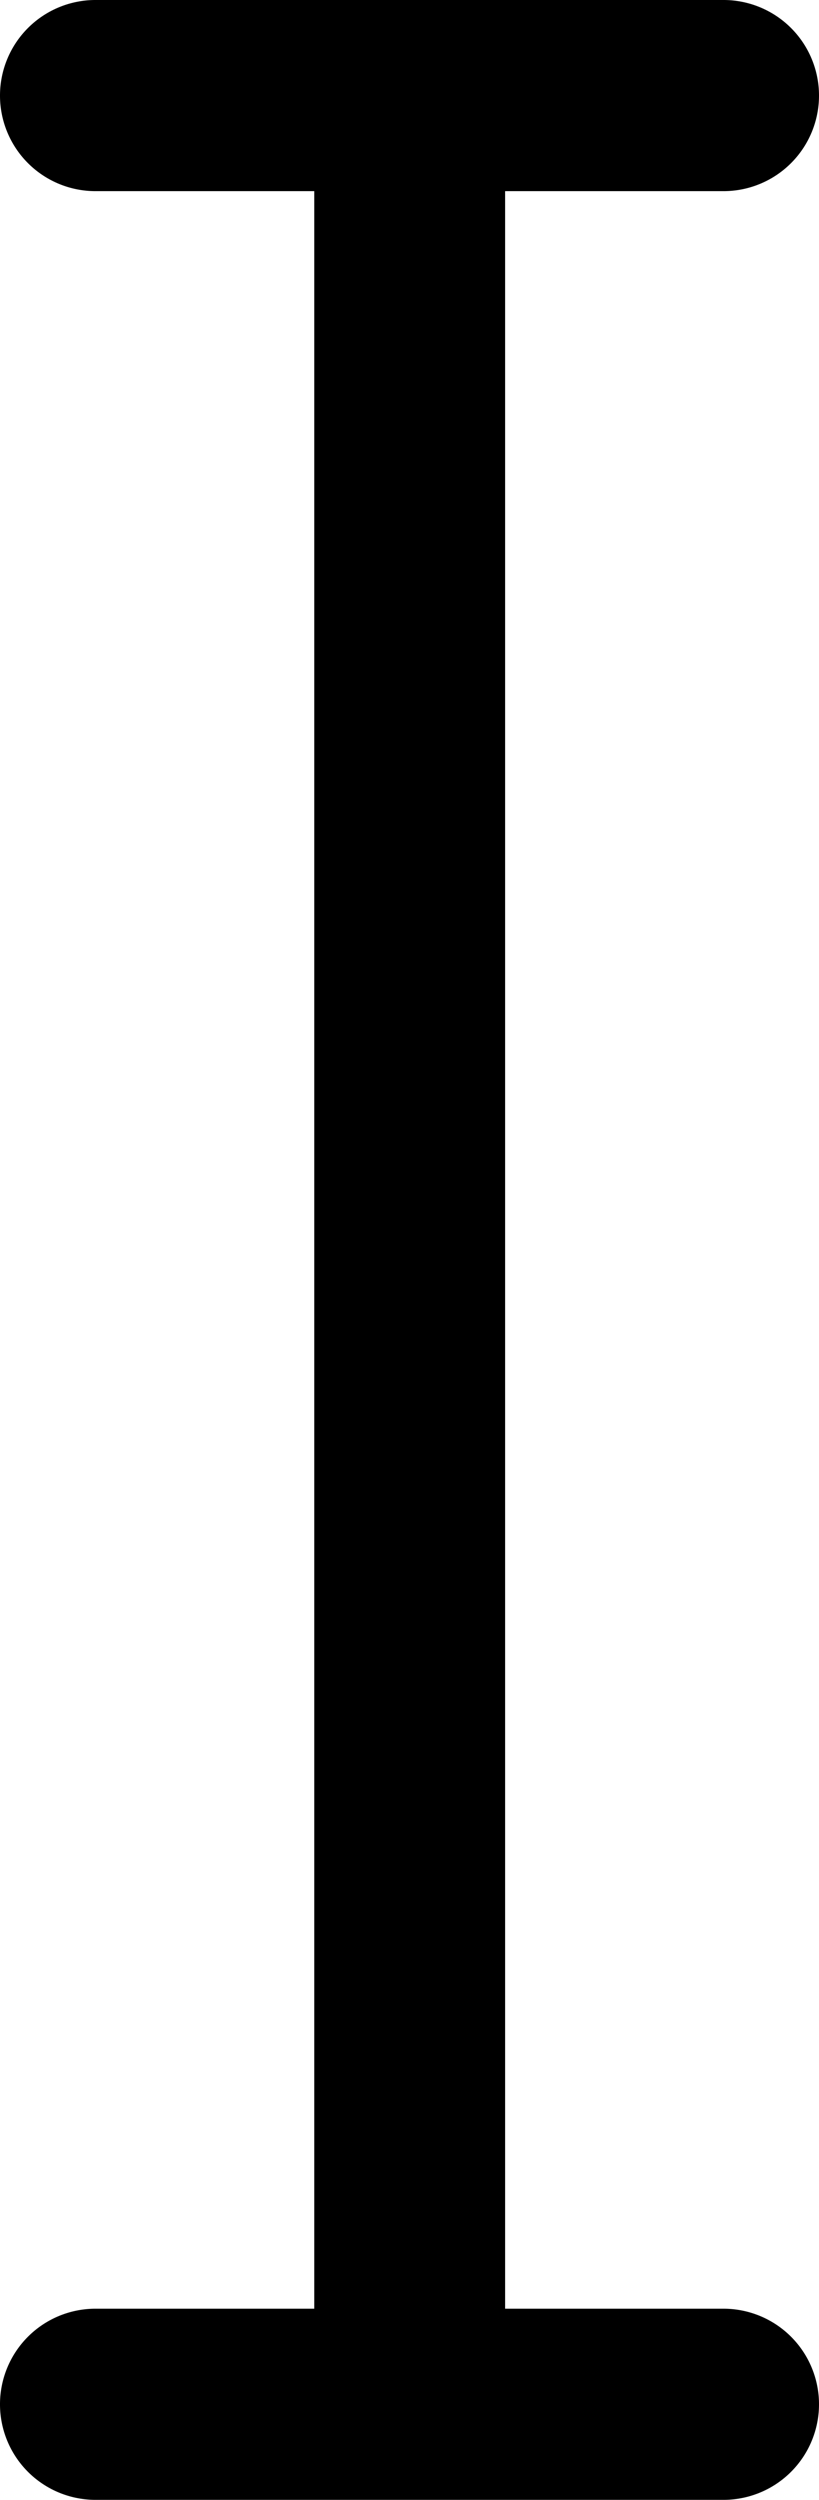 <?xml version="1.0" encoding="UTF-8" standalone="no"?>
<!-- Created with Inkscape (http://www.inkscape.org/) -->

<svg
   width="4.287mm"
   height="13.078mm"
   viewBox="0 0 4.287 13.078"
   version="1.1"
   id="svg1"
   inkscape:version="1.4.2 (ebf0e940, 2025-05-08)"
   sodipodi:docname="text-cursor.svg"
   xmlns:inkscape="http://www.inkscape.org/namespaces/inkscape"
   xmlns:sodipodi="http://sodipodi.sourceforge.net/DTD/sodipodi-0.dtd"
   xmlns="http://www.w3.org/2000/svg"
   xmlns:svg="http://www.w3.org/2000/svg">
  <sodipodi:namedview
     id="namedview1"
     pagecolor="#ffffff"
     bordercolor="#111111"
     borderopacity="1"
     inkscape:showpageshadow="0"
     inkscape:pageopacity="0"
     inkscape:pagecheckerboard="1"
     inkscape:deskcolor="#d1d1d1"
     inkscape:document-units="mm"
     inkscape:zoom="0.91846942"
     inkscape:cx="8.1657591"
     inkscape:cy="24.497277"
     inkscape:window-width="1024"
     inkscape:window-height="1186"
     inkscape:window-x="0"
     inkscape:window-y="31"
     inkscape:window-maximized="0"
     inkscape:current-layer="layer1" />
  <defs
     id="defs1" />
  <g
     inkscape:label="Ebene 1"
     inkscape:groupmode="layer"
     id="layer1"
     transform="translate(-102.923,-142.081)">
    <path
       id="path16"
       style="baseline-shift:baseline;display:inline;overflow:visible;vector-effect:none;stroke-linecap:round;stroke-linejoin:round;enable-background:accumulate;stop-color:#000000"
       d="m 103.423,142.081 a 0.5,0.5 0 0 0 -0.5,0.5 0.5,0.5 0 0 0 0.5,0.5 h 1.145 v 11.078 h -1.145 a 0.5,0.5 0 0 0 -0.5,0.5 0.5,0.5 0 0 0 0.5,0.5 h 1.644 1.643 a 0.5,0.5 0 0 0 0.5,-0.5 0.5,0.5 0 0 0 -0.5,-0.5 h -1.143 v -11.078 h 1.143 a 0.5,0.5 0 0 0 0.5,-0.5 0.5,0.5 0 0 0 -0.5,-0.5 z" />
  </g>
</svg>
